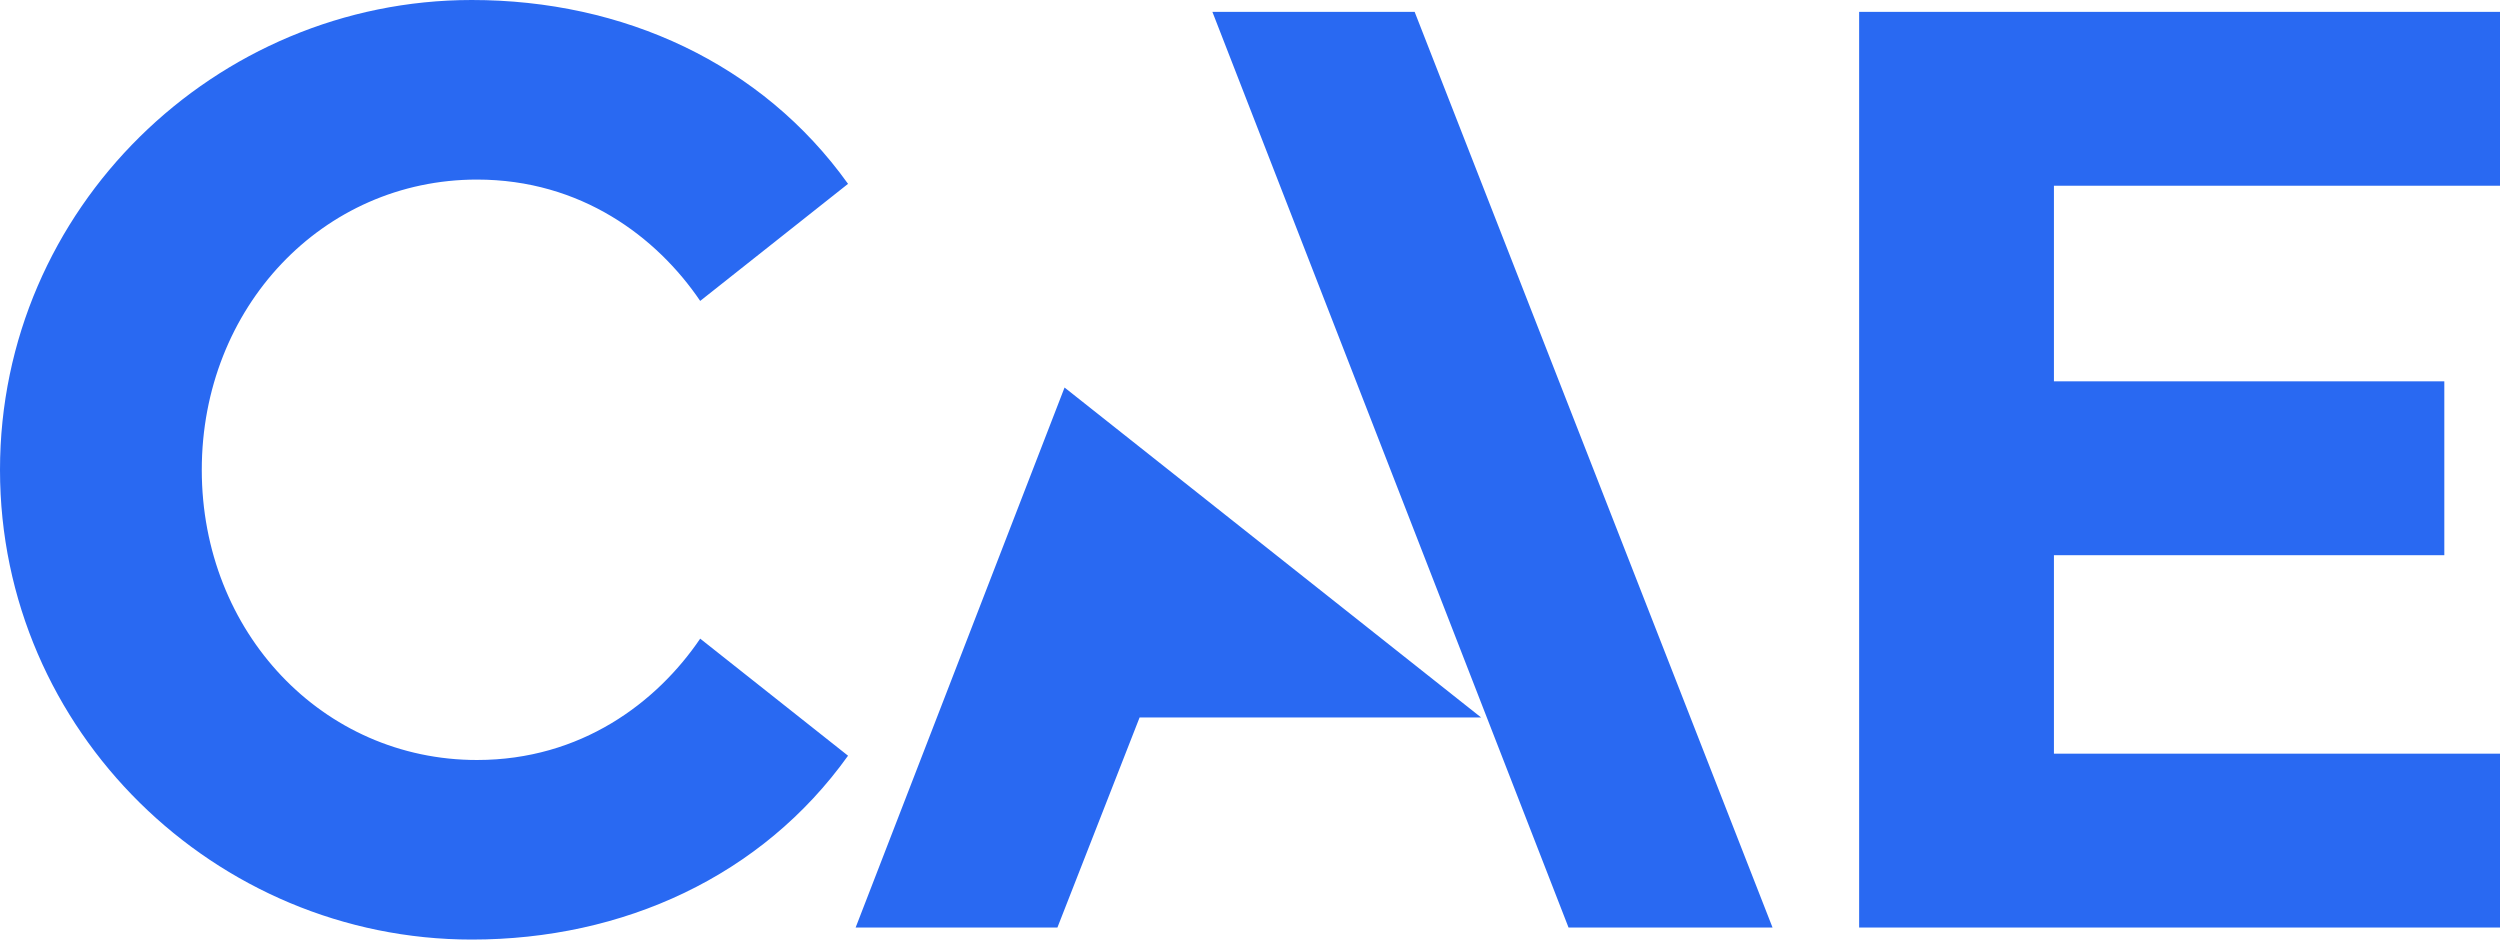 <svg version="1.2" xmlns="http://www.w3.org/2000/svg" viewBox="0 0 1576 593" width="1576" height="593">
	<title>CAE_inc</title>
	<style>
		.s0 { fill: #2969f2 } 
	</style>
	<path id="Logo_00000070798138601301674650000004384043577950950296_" fill-rule="evenodd" class="s0" d="m1294.8 117.1v123.3h246.1v109.6h-246.1v125.1h281.2v109.6h-404v-577.2h404v109.6zm-1294.8 179.1c0-164.9 135.8-296.2 297.4-296.2 95.3 0 182.8 39.8 237.2 115.9l-93.2 73.8c-27.4-40.4-75.2-76.5-140.7-76.5-97.3 0-173.5 80.6-173.5 183 0 102.4 76.2 182.9 173.5 182.9 65.5 0 113.3-36.1 140.7-76.5l93.2 73.8c-54.4 76.1-141.9 115.9-237.2 115.9-161.6 0-297.4-131.3-297.4-296.1zm1117.4 288.5h-128.6l-224.5-577.2h127.5zm-183.7-132.4h-215.3l-51.8 132.4h-127.2l131.7-340.4z"/>
</svg>
